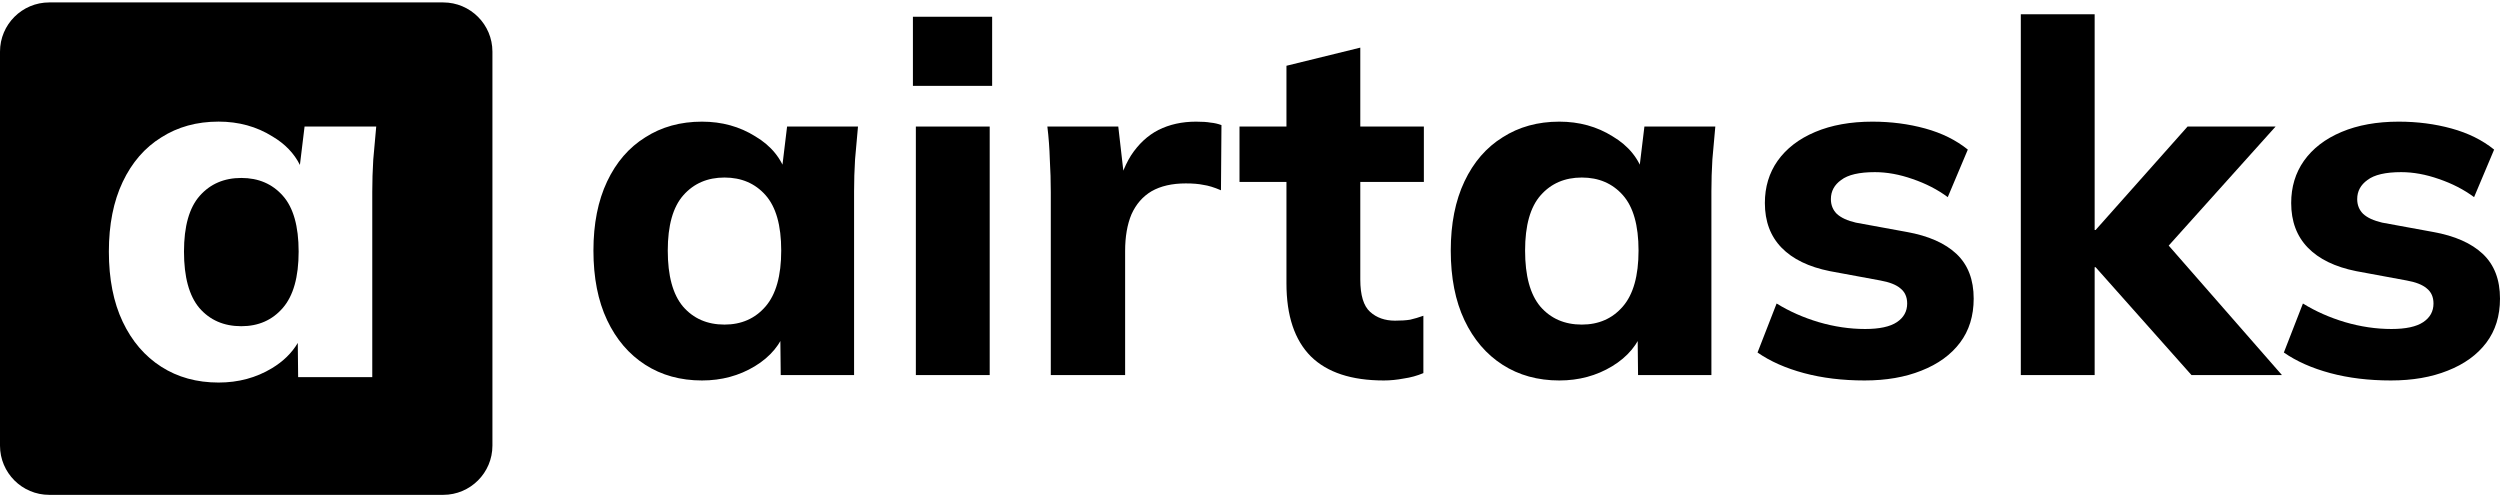 <svg width="990" height="196" viewBox="0 0 990 196" fill="none" xmlns="http://www.w3.org/2000/svg">
<g clip-path="url(#clip0_1763_8)">
<path d="M111.999 121.938C107.824 126.765 102.345 129.178 95.56 129.178C88.646 129.178 83.101 126.765 78.926 121.938C74.882 117.11 72.859 109.674 72.859 99.628C72.859 89.582 74.947 82.211 79.122 77.514C83.297 72.817 88.776 70.469 95.56 70.469C102.345 70.469 107.824 72.817 111.999 77.514C116.174 82.211 118.261 89.582 118.261 99.628C118.261 109.674 116.174 117.11 111.999 121.938Z" fill="black"/>
<path fill-rule="evenodd" clip-rule="evenodd" d="M19.5 0.961C8.73 0.961 0 9.691 0 20.461V176.461C0 187.231 8.73 195.961 19.5 195.961H175.5C186.27 195.961 195 187.231 195 176.461V20.461C195 9.691 186.27 0.961 175.5 0.961H19.5ZM63.855 145.226C70.379 149.401 77.945 151.488 86.556 151.488C94.384 151.488 101.429 149.596 107.692 145.813C112.168 143.108 115.578 139.77 117.921 135.799L118.064 149.335H147.418V75.948C147.418 71.773 147.549 67.533 147.81 63.228C148.201 58.792 148.593 54.421 148.984 50.116H120.608L118.765 65.317C116.476 60.729 112.85 56.967 107.887 54.03C101.625 50.116 94.515 48.159 86.556 48.159C77.945 48.159 70.379 50.246 63.855 54.421C57.332 58.466 52.244 64.337 48.591 72.034C44.938 79.732 43.111 88.929 43.111 99.628C43.111 110.457 44.938 119.72 48.591 127.417C52.244 135.115 57.332 141.051 63.855 145.226Z" fill="black"/>
<path d="M277.99 150.664C269.47 150.664 261.982 148.594 255.527 144.453C249.072 140.312 244.037 134.424 240.422 126.789C236.807 119.154 235 109.966 235 99.225C235 88.613 236.807 79.49 240.422 71.855C244.037 64.22 249.072 58.397 255.527 54.385C261.982 50.244 269.47 48.174 277.99 48.174C285.865 48.174 292.901 50.115 299.098 53.997C305.424 57.75 309.555 62.861 311.492 69.332H309.362L311.685 50.115H339.765C339.377 54.385 338.99 58.72 338.603 63.12C338.344 67.391 338.215 71.596 338.215 75.737V148.529H309.168L308.974 130.088H311.298C309.232 136.3 305.101 141.282 298.904 145.035C292.708 148.788 285.736 150.664 277.99 150.664ZM286.898 128.536C293.611 128.536 299.034 126.141 303.165 121.353C307.296 116.565 309.362 109.189 309.362 99.225C309.362 89.26 307.296 81.949 303.165 77.29C299.034 72.632 293.611 70.302 286.898 70.302C280.185 70.302 274.763 72.632 270.632 77.29C266.5 81.949 264.435 89.26 264.435 99.225C264.435 109.189 266.436 116.565 270.438 121.353C274.569 126.141 280.056 128.536 286.898 128.536Z" fill="black"/>
<path d="M362.678 148.527V50.113H391.919V148.527H362.678ZM361.516 34.002V6.633H392.888V34.002H361.516Z" fill="black"/>
<path d="M416.114 148.529V76.126C416.114 71.855 415.985 67.52 415.727 63.12C415.598 58.72 415.275 54.385 414.758 50.115H442.838L446.13 78.843H441.676C442.967 71.855 445.032 66.097 447.873 61.567C450.842 57.038 454.457 53.674 458.717 51.474C463.106 49.274 468.077 48.174 473.628 48.174C476.081 48.174 478.017 48.303 479.438 48.562C480.858 48.691 482.278 49.015 483.698 49.532L483.504 75.349C480.793 74.184 478.469 73.473 476.533 73.214C474.725 72.826 472.402 72.632 469.561 72.632C464.139 72.632 459.621 73.667 456.006 75.737C452.52 77.808 449.874 80.849 448.066 84.861C446.388 88.872 445.549 93.725 445.549 99.419V148.529H416.114Z" fill="black"/>
<path d="M547.971 150.664C535.19 150.664 525.572 147.494 519.117 141.153C512.662 134.682 509.435 125.042 509.435 112.23V72.049H490.844V50.115H509.435V26.045L538.676 18.863V50.115H563.85V72.049H538.676V110.677C538.676 116.889 539.967 121.159 542.549 123.489C545.131 125.818 548.423 126.983 552.425 126.983C554.878 126.983 556.879 126.853 558.428 126.594C560.106 126.206 561.849 125.689 563.657 125.042V147.752C561.204 148.788 558.622 149.499 555.911 149.888C553.2 150.405 550.553 150.664 547.971 150.664Z" fill="black"/>
<path d="M617.49 150.664C608.97 150.664 601.482 148.594 595.027 144.453C588.572 140.312 583.537 134.424 579.922 126.789C576.307 119.154 574.5 109.966 574.5 99.225C574.5 88.613 576.307 79.49 579.922 71.855C583.537 64.22 588.572 58.397 595.027 54.385C601.482 50.244 608.97 48.174 617.49 48.174C625.365 48.174 632.401 50.115 638.598 53.997C644.924 57.75 649.055 62.861 650.992 69.332H648.862L651.185 50.115H679.265C678.877 54.385 678.49 58.72 678.103 63.12C677.844 67.391 677.715 71.596 677.715 75.737V148.529H648.668L648.474 130.088H650.798C648.732 136.3 644.601 141.282 638.404 145.035C632.208 148.788 625.236 150.664 617.49 150.664ZM626.398 128.536C633.111 128.536 638.534 126.141 642.665 121.353C646.796 116.565 648.862 109.189 648.862 99.225C648.862 89.26 646.796 81.949 642.665 77.29C638.534 72.632 633.111 70.302 626.398 70.302C619.685 70.302 614.263 72.632 610.132 77.29C606 81.949 603.935 89.26 603.935 99.225C603.935 109.189 605.936 116.565 609.938 121.353C614.069 126.141 619.556 128.536 626.398 128.536Z" fill="black"/>
<path d="M738.394 150.664C729.615 150.664 721.611 149.693 714.381 147.752C707.152 145.811 701.019 143.094 695.984 139.6L703.537 120.189C708.572 123.295 714.123 125.753 720.191 127.565C726.388 129.377 732.52 130.283 738.587 130.283C744.268 130.283 748.464 129.377 751.175 127.565C753.886 125.753 755.241 123.295 755.241 120.189C755.241 117.601 754.338 115.595 752.53 114.171C750.852 112.748 748.205 111.713 744.591 111.066L724.645 107.378C716.253 105.695 709.863 102.59 705.473 98.06C701.084 93.531 698.889 87.643 698.889 80.396C698.889 74.055 700.568 68.491 703.924 63.703C707.41 58.785 712.38 54.968 718.835 52.25C725.29 49.532 732.843 48.174 741.492 48.174C748.851 48.174 755.822 49.08 762.406 50.891C768.991 52.703 774.606 55.485 779.254 59.238L771.314 78.067C767.312 75.09 762.665 72.696 757.372 70.885C752.208 69.073 747.237 68.167 742.46 68.167C736.264 68.167 731.81 69.202 729.099 71.273C726.388 73.214 725.032 75.737 725.032 78.843C725.032 81.172 725.807 83.114 727.356 84.666C729.034 86.219 731.552 87.384 734.908 88.16L755.048 91.849C763.697 93.401 770.282 96.313 774.8 100.584C779.319 104.854 781.578 110.742 781.578 118.248C781.578 125.106 779.77 130.93 776.156 135.718C772.541 140.506 767.441 144.194 760.857 146.782C754.402 149.37 746.914 150.664 738.394 150.664Z" fill="black"/>
<path d="M800.242 148.527V5.662H829.483V91.07H829.87L866.276 50.113H901.133L854.076 102.523V91.847L903.651 148.527H867.826L829.87 105.823H829.483V148.527H800.242Z" fill="black"/>
<path d="M946.815 150.664C938.036 150.664 930.032 149.693 922.802 147.752C915.573 145.811 909.441 143.094 904.406 139.6L911.958 120.189C916.993 123.295 922.544 125.753 928.612 127.565C934.809 129.377 940.941 130.283 947.009 130.283C952.689 130.283 956.885 129.377 959.596 127.565C962.307 125.753 963.663 123.295 963.663 120.189C963.663 117.601 962.759 115.595 960.952 114.171C959.273 112.748 956.627 111.713 953.012 111.066L933.066 107.378C924.674 105.695 918.284 102.59 913.895 98.06C909.505 93.531 907.311 87.643 907.311 80.396C907.311 74.055 908.989 68.491 912.345 63.703C915.831 58.785 920.801 54.968 927.256 52.25C933.711 49.532 941.264 48.174 949.914 48.174C957.272 48.174 964.244 49.08 970.828 50.891C977.412 52.703 983.028 55.485 987.675 59.238L979.736 78.067C975.733 75.09 971.086 72.696 965.793 70.885C960.629 69.073 955.658 68.167 950.882 68.167C944.685 68.167 940.231 69.202 937.52 71.273C934.809 73.214 933.453 75.737 933.453 78.843C933.453 81.172 934.228 83.114 935.777 84.666C937.455 86.219 939.973 87.384 943.329 88.16L963.469 91.849C972.119 93.401 978.703 96.313 983.221 100.584C987.74 104.854 989.999 110.742 989.999 118.248C989.999 125.106 988.192 130.93 984.577 135.718C980.962 140.506 975.863 144.194 969.278 146.782C962.823 149.37 955.336 150.664 946.815 150.664Z" fill="black"/>
</g>
<defs>
<clipPath id="clip0_1763_8">
<rect width="990" height="196" fill="white"/>
</clipPath>
</defs>
</svg>
